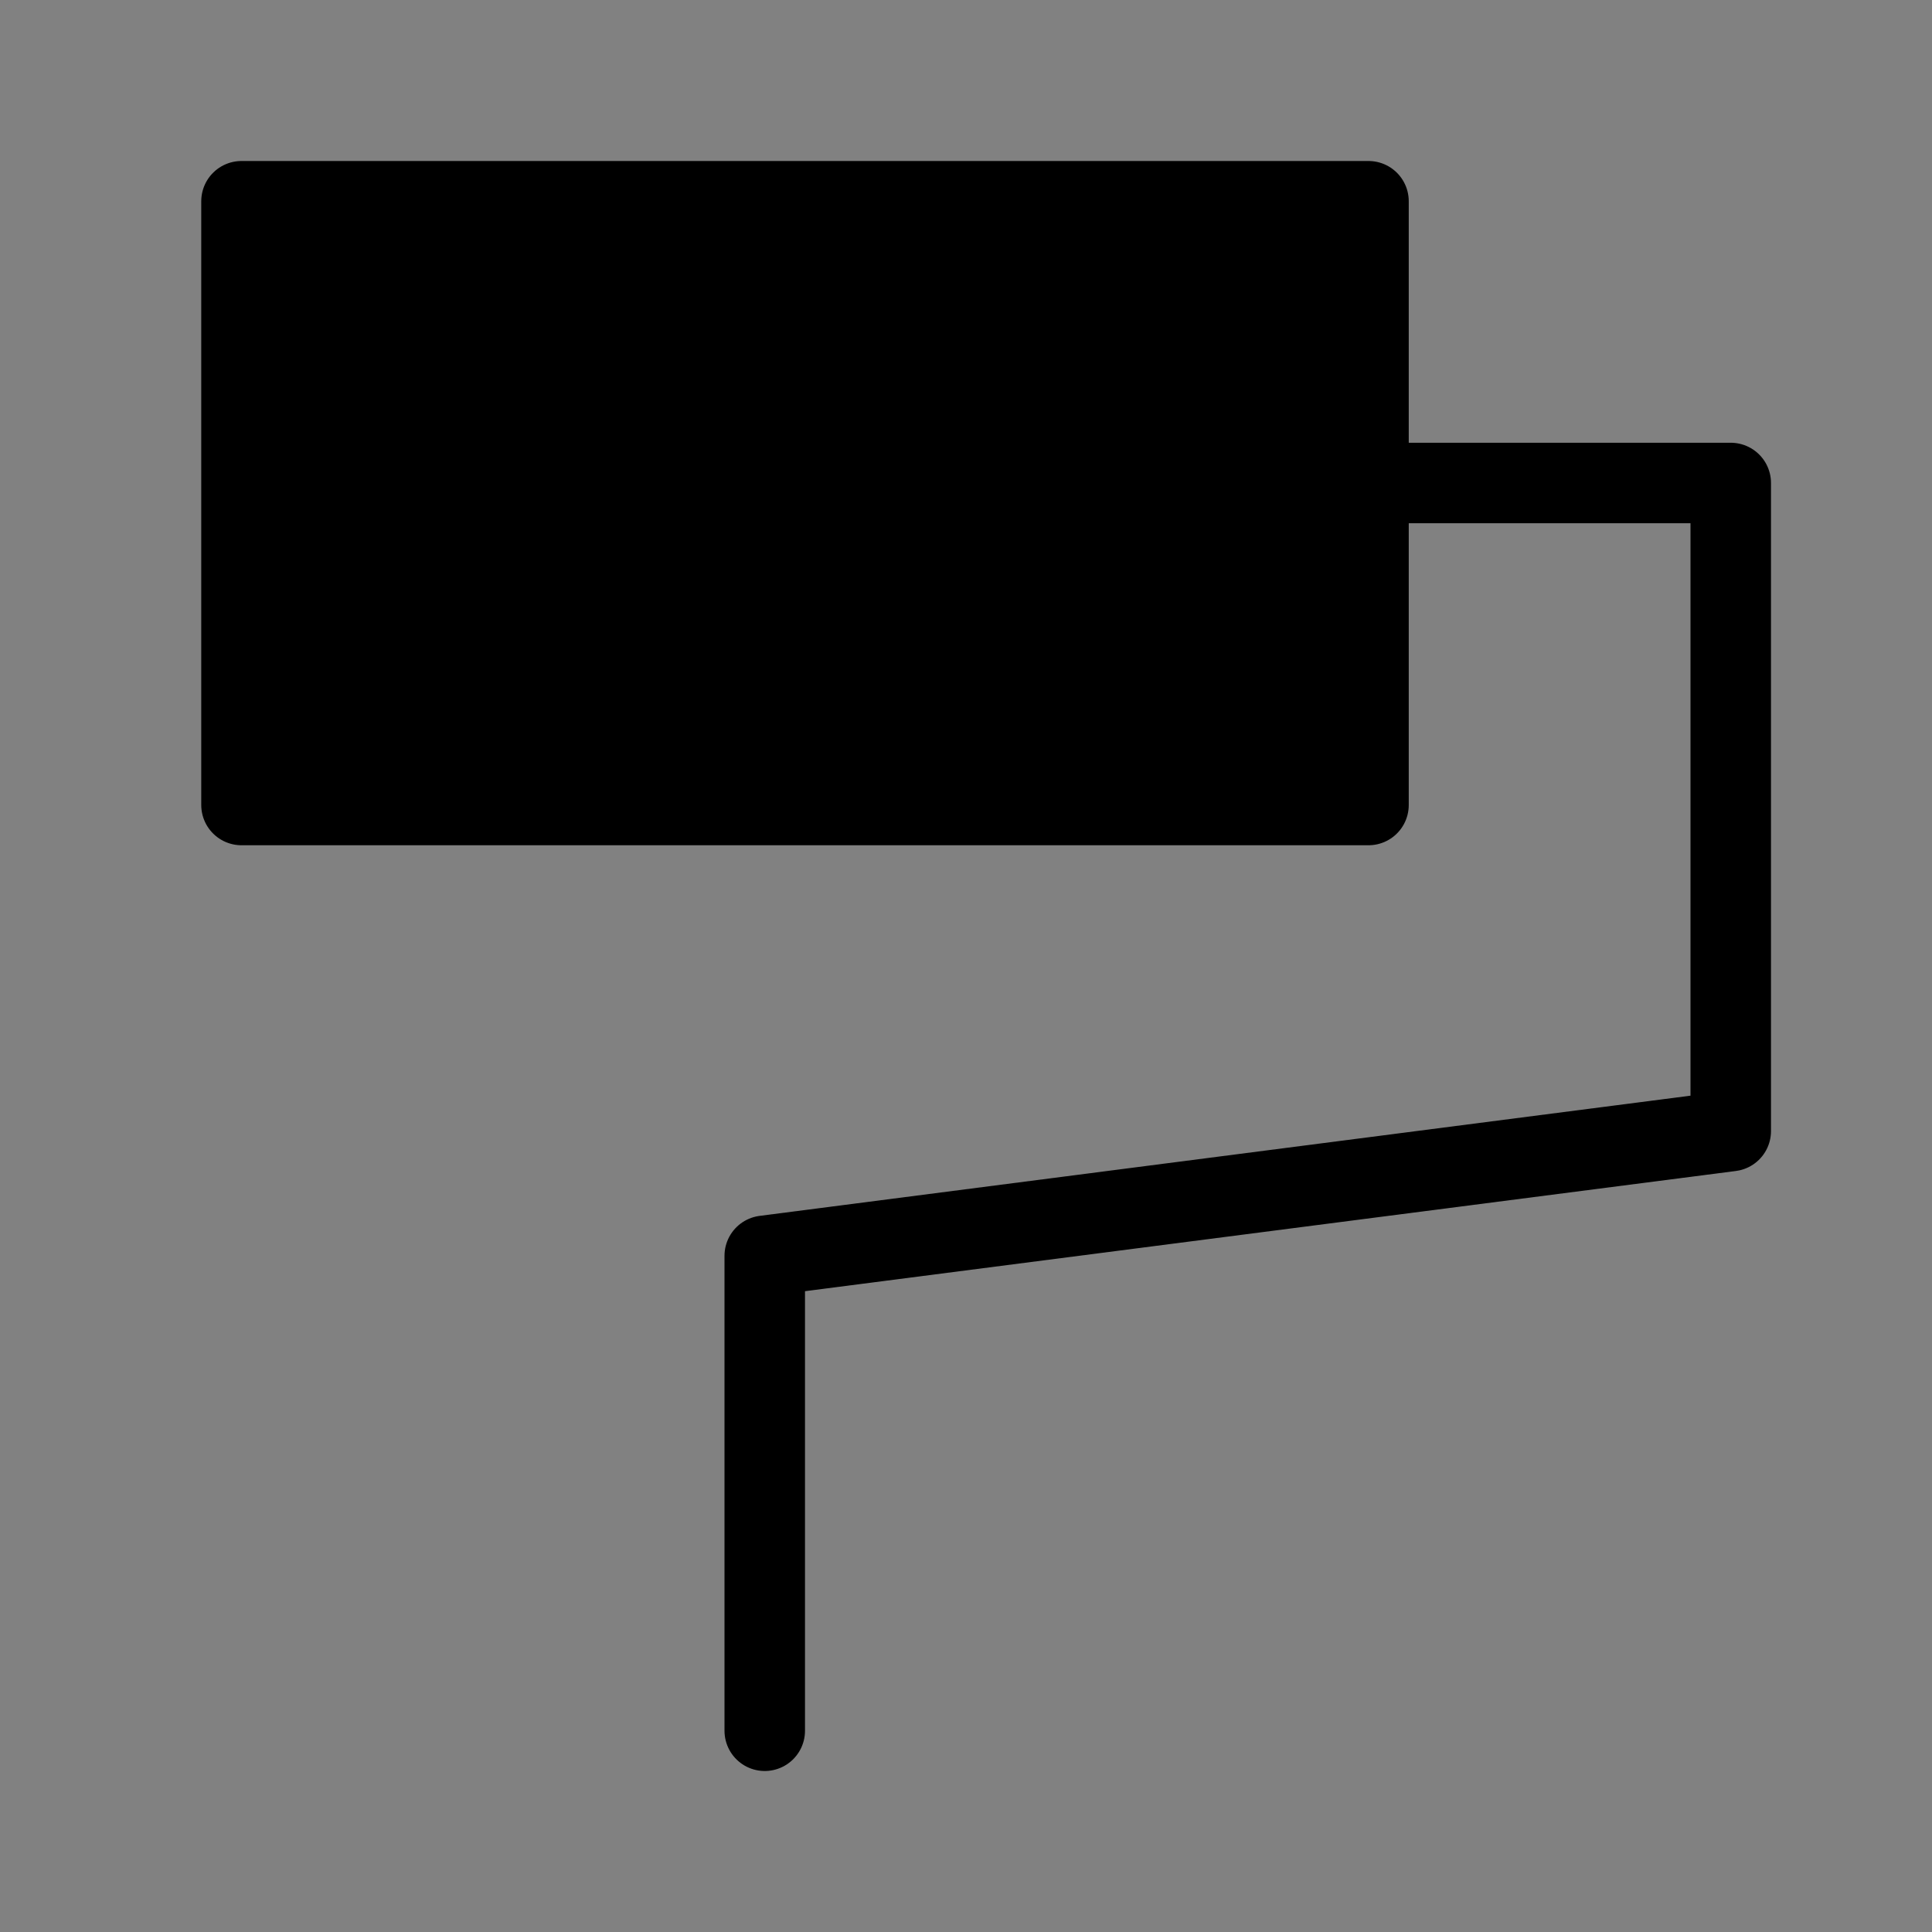 <svg viewBox="0 0 48 48" fill="none" xmlns="http://www.w3.org/2000/svg"><rect x="0" y="0" width="48" height="48" fill="#808080" stroke="none"/><rect width="48" height="48" fill="white" fill-opacity="0.01"/><path d="M34 5H6V20H34V5Z" fill="currentColor" stroke="currentColor" stroke-width="2" stroke-linejoin="round"/><path d="M34.025 12H43V28.101L19 31.2V43" stroke="currentColor" stroke-width="2" stroke-linecap="round" stroke-linejoin="round"/></svg>